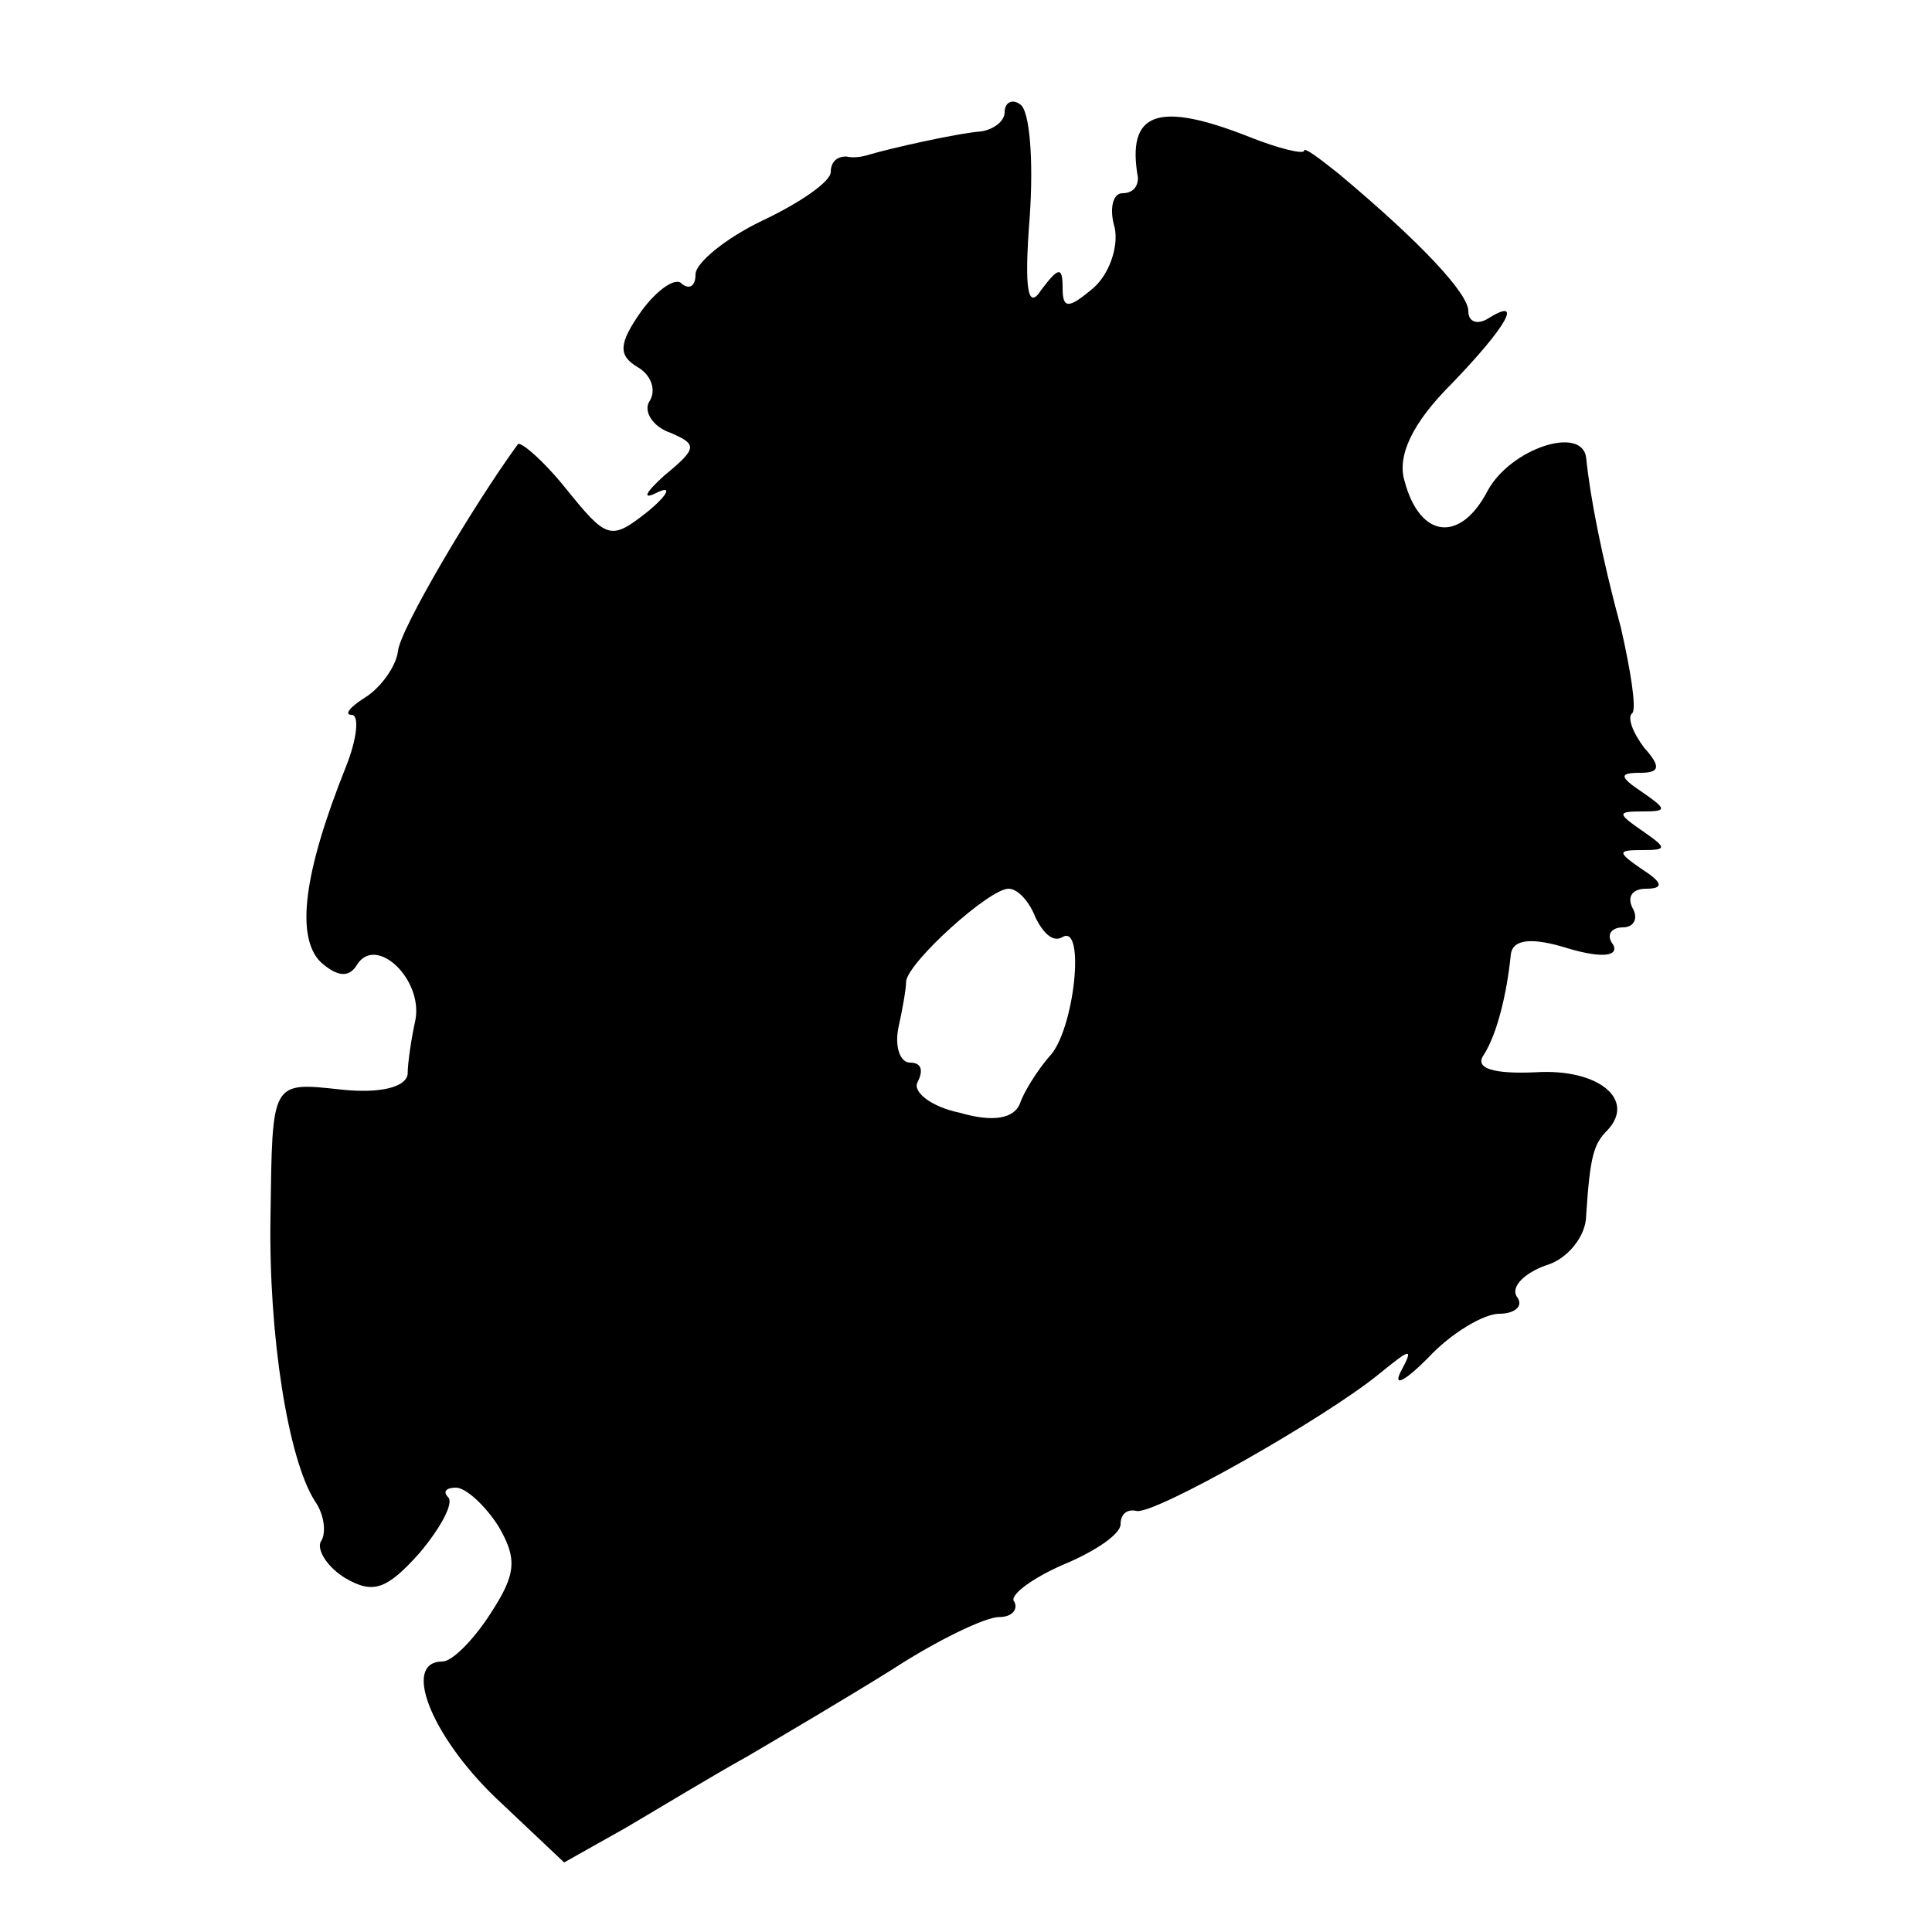 <?xml version="1.0" standalone="no"?>
<!DOCTYPE svg PUBLIC "-//W3C//DTD SVG 20010904//EN"
 "http://www.w3.org/TR/2001/REC-SVG-20010904/DTD/svg10.dtd">
<svg version="1.0" xmlns="http://www.w3.org/2000/svg"
 width="100pt" height="100pt" viewBox="0 0 100 100"
 preserveAspectRatio="xMidYMid meet">
<g transform="translate(0,100) scale(0.1,-0.1)"
fill="#000000" stroke="none">
<path d="M520 942 c0 -5 -6 -9 -12 -10 -13 -1 -48 -9 -58 -12 -3 -1 -8 -2 -12
-1 -5 0 -8 -3 -8 -8 0 -5 -16 -16 -35 -25 -19 -9 -35 -22 -35 -28 0 -6 -3 -8
-7 -5 -3 4 -13 -3 -21 -14 -12 -17 -12 -23 -2 -29 7 -4 10 -12 6 -18 -3 -5 2
-13 11 -16 14 -6 14 -8 -3 -22 -10 -9 -12 -13 -4 -9 8 4 6 -1 -5 -10 -19 -15
-21 -14 -42 12 -12 15 -24 25 -25 23 -24 -33 -61 -96 -62 -107 -1 -8 -9 -19
-17 -24 -8 -5 -11 -9 -7 -9 4 0 3 -12 -3 -27 -22 -55 -26 -88 -13 -101 9 -8
15 -8 19 -1 10 15 34 -8 30 -29 -2 -9 -4 -22 -4 -28 -1 -7 -15 -10 -34 -8 -37
4 -36 5 -37 -66 -1 -61 9 -125 23 -147 5 -7 6 -17 3 -21 -2 -4 3 -13 13 -19
14 -8 21 -6 38 13 11 13 18 26 15 29 -3 3 -1 5 4 5 5 0 15 -9 22 -20 10 -17 9
-25 -4 -45 -9 -14 -20 -25 -25 -25 -21 0 -6 -38 27 -70 l36 -34 32 18 c17 10
45 27 63 37 17 10 51 30 75 45 23 15 48 27 55 27 7 0 10 4 8 8 -3 3 9 12 25
19 17 7 30 16 30 21 0 5 3 8 8 7 8 -3 98 48 126 71 16 13 18 14 11 1 -4 -8 2
-5 14 7 12 13 29 23 37 23 8 0 13 4 9 9 -3 5 4 12 15 16 11 3 21 15 21 26 2
31 4 37 11 44 15 16 -5 32 -37 30 -22 -1 -32 2 -27 9 7 11 12 32 14 52 1 8 11
9 30 3 17 -5 26 -4 23 2 -4 5 -1 9 5 9 6 0 8 5 5 10 -3 6 0 10 7 10 9 0 9 3
-2 10 -13 9 -13 10 0 10 13 0 13 1 0 10 -13 9 -13 10 0 10 13 0 13 1 0 10 -12
8 -12 10 -1 10 10 0 11 3 2 13 -6 8 -9 16 -6 18 2 3 -1 22 -6 44 -10 37 -16
68 -18 88 -2 17 -39 5 -51 -17 -14 -27 -35 -25 -43 5 -4 13 4 30 24 50 29 30
38 46 19 34 -5 -3 -10 -2 -10 4 0 9 -24 35 -67 71 -10 8 -18 14 -18 12 0 -2
-13 1 -28 7 -48 19 -64 13 -58 -21 0 -5 -3 -8 -8 -8 -5 0 -7 -8 -4 -18 2 -10
-3 -24 -11 -31 -13 -11 -16 -11 -16 0 0 11 -2 11 -11 -1 -7 -11 -9 0 -6 38 2
29 0 55 -5 58 -4 3 -8 1 -8 -4z m16 -417 c4 -8 9 -13 14 -10 12 7 6 -49 -7
-62 -6 -7 -13 -18 -15 -24 -3 -8 -14 -10 -31 -5 -15 3 -25 11 -22 16 3 6 2 10
-4 10 -5 0 -8 8 -6 18 2 9 4 20 4 24 1 10 43 48 53 48 5 0 11 -7 14 -15z"/>
</g>
</svg>
